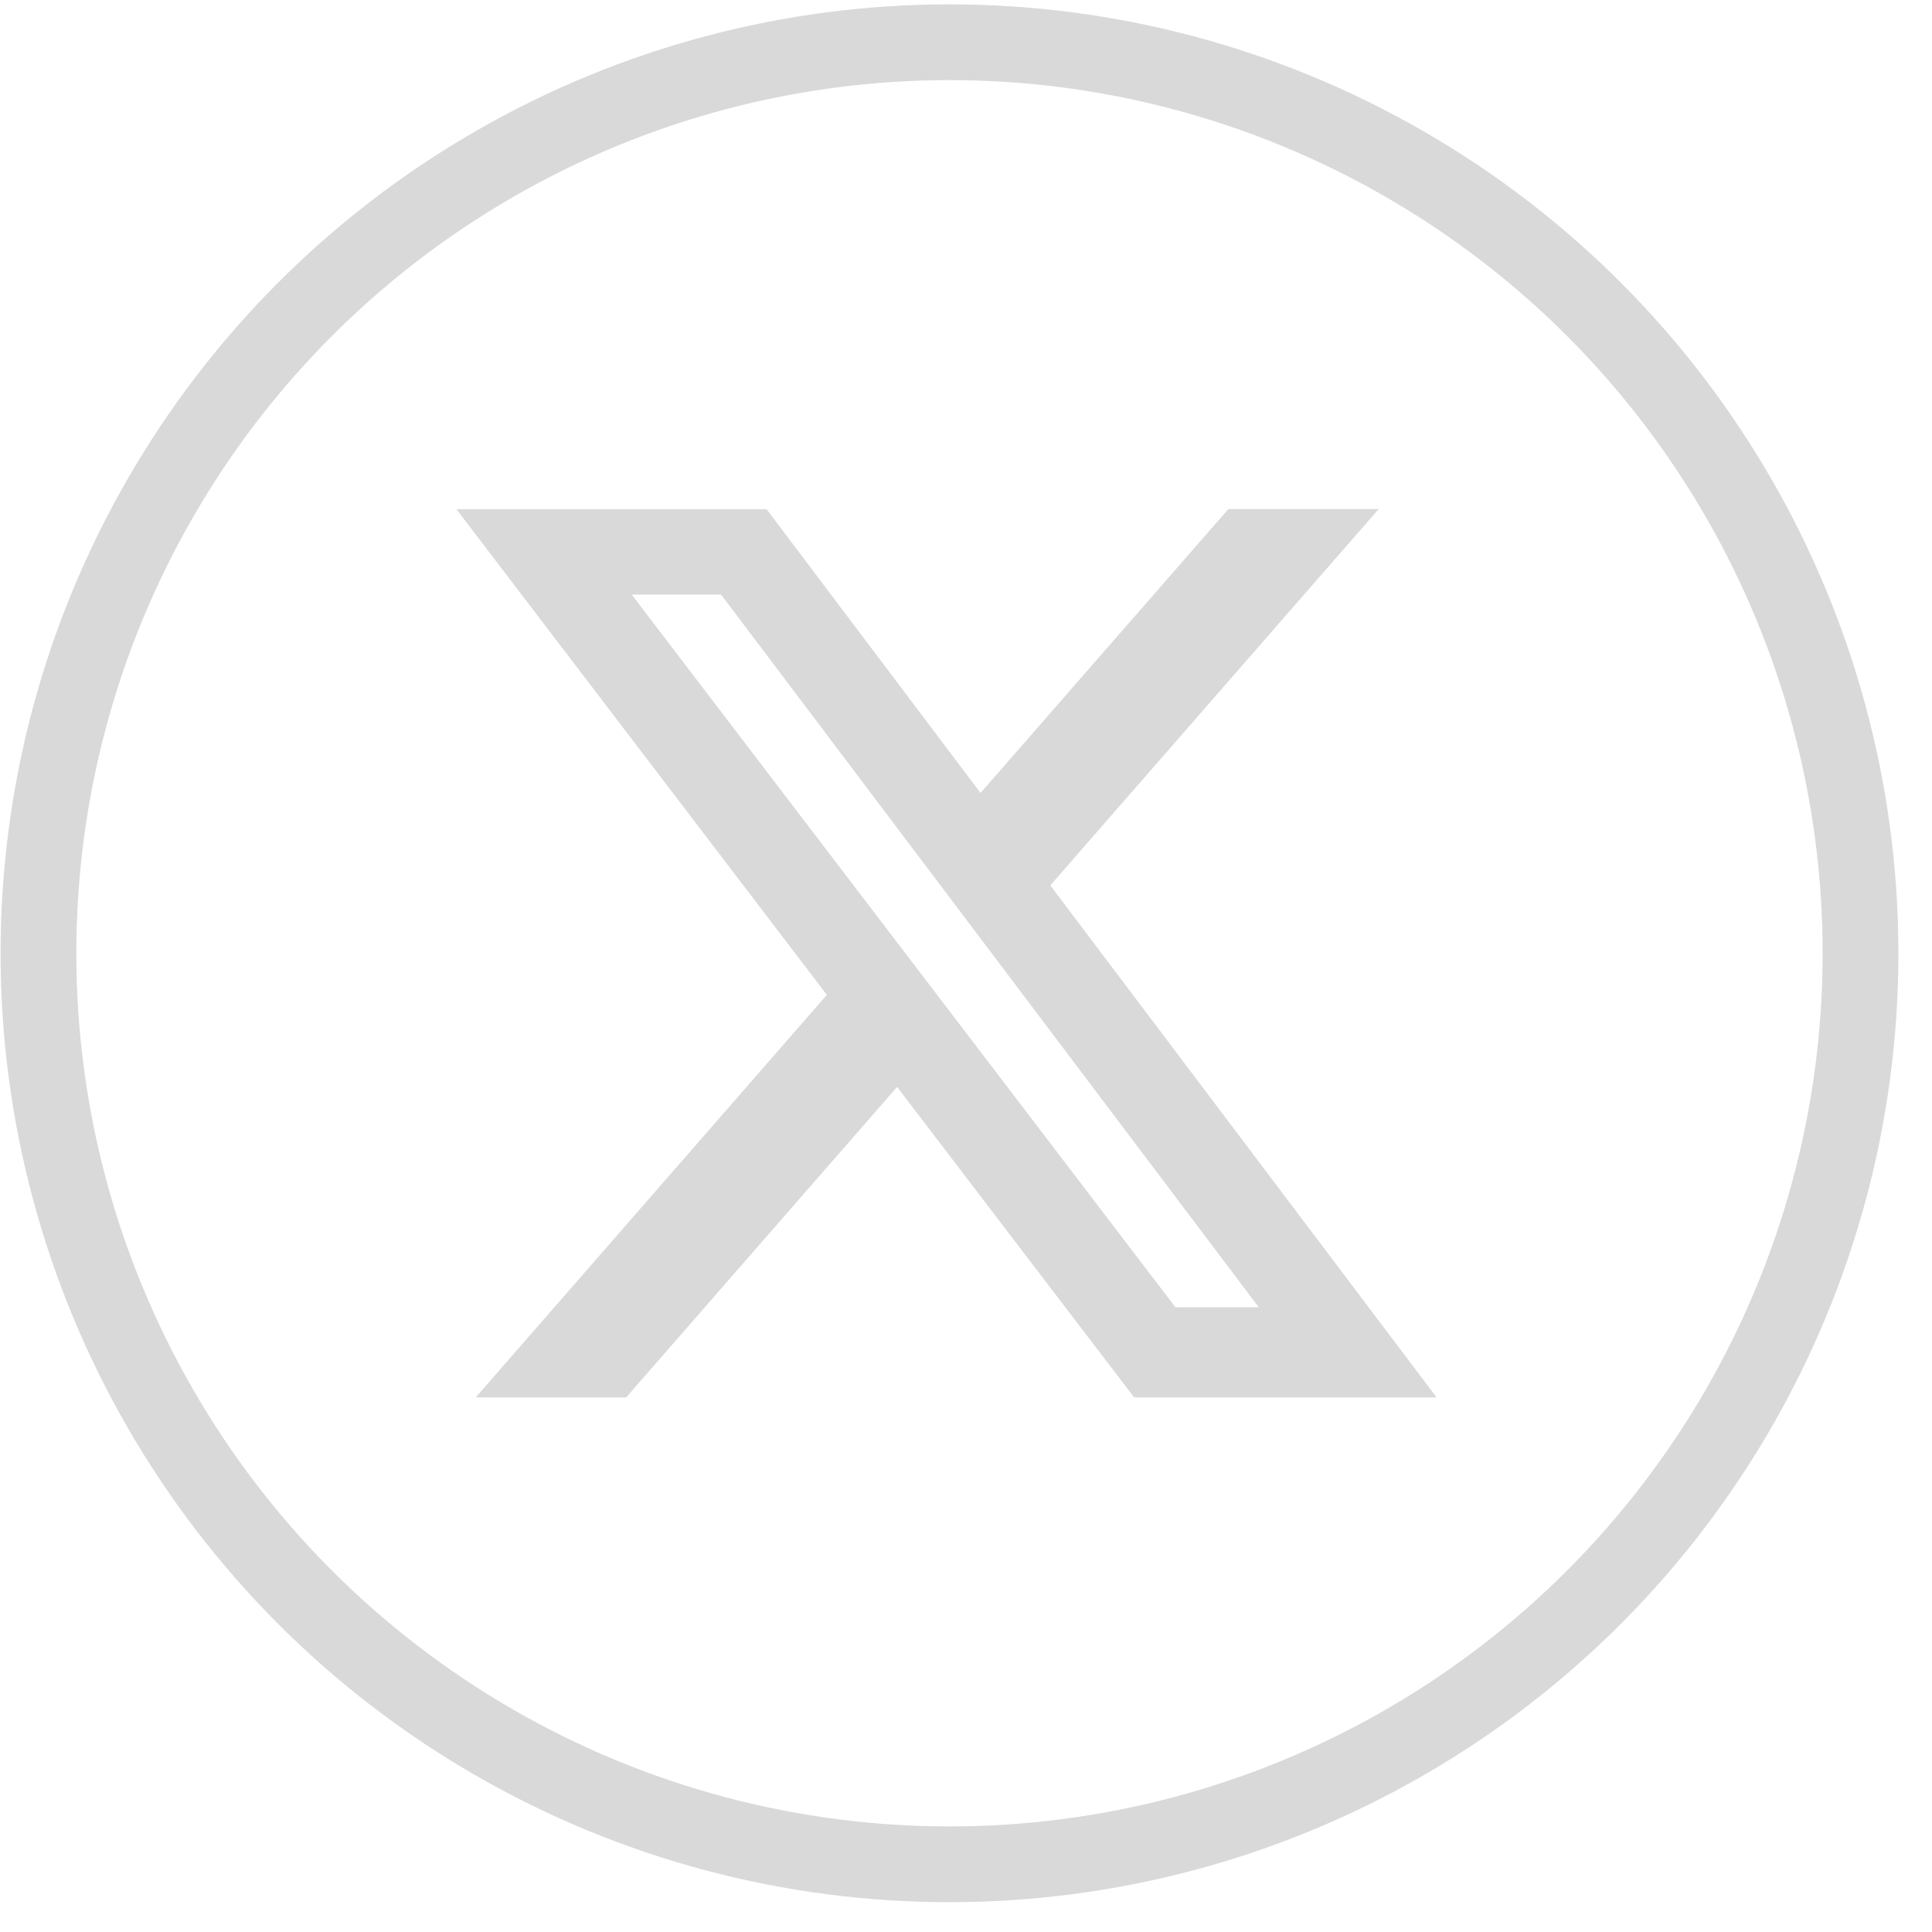 <svg width="51" height="51" viewBox="0 0 51 51" fill="none" xmlns="http://www.w3.org/2000/svg">
<circle cx="25.064" cy="25.164" r="24.049" stroke="#D9D9D9" stroke-width="2"/>
<path d="M32.425 13.439H36.393L27.725 23.372L37.923 36.889H29.939L23.681 28.692L16.528 36.889H12.557L21.827 26.262L12.048 13.441H20.236L25.884 20.932L32.425 13.439ZM31.029 34.509H33.229L19.035 15.696H16.676L31.029 34.509Z" fill="#D9D9D9"/>
</svg>
